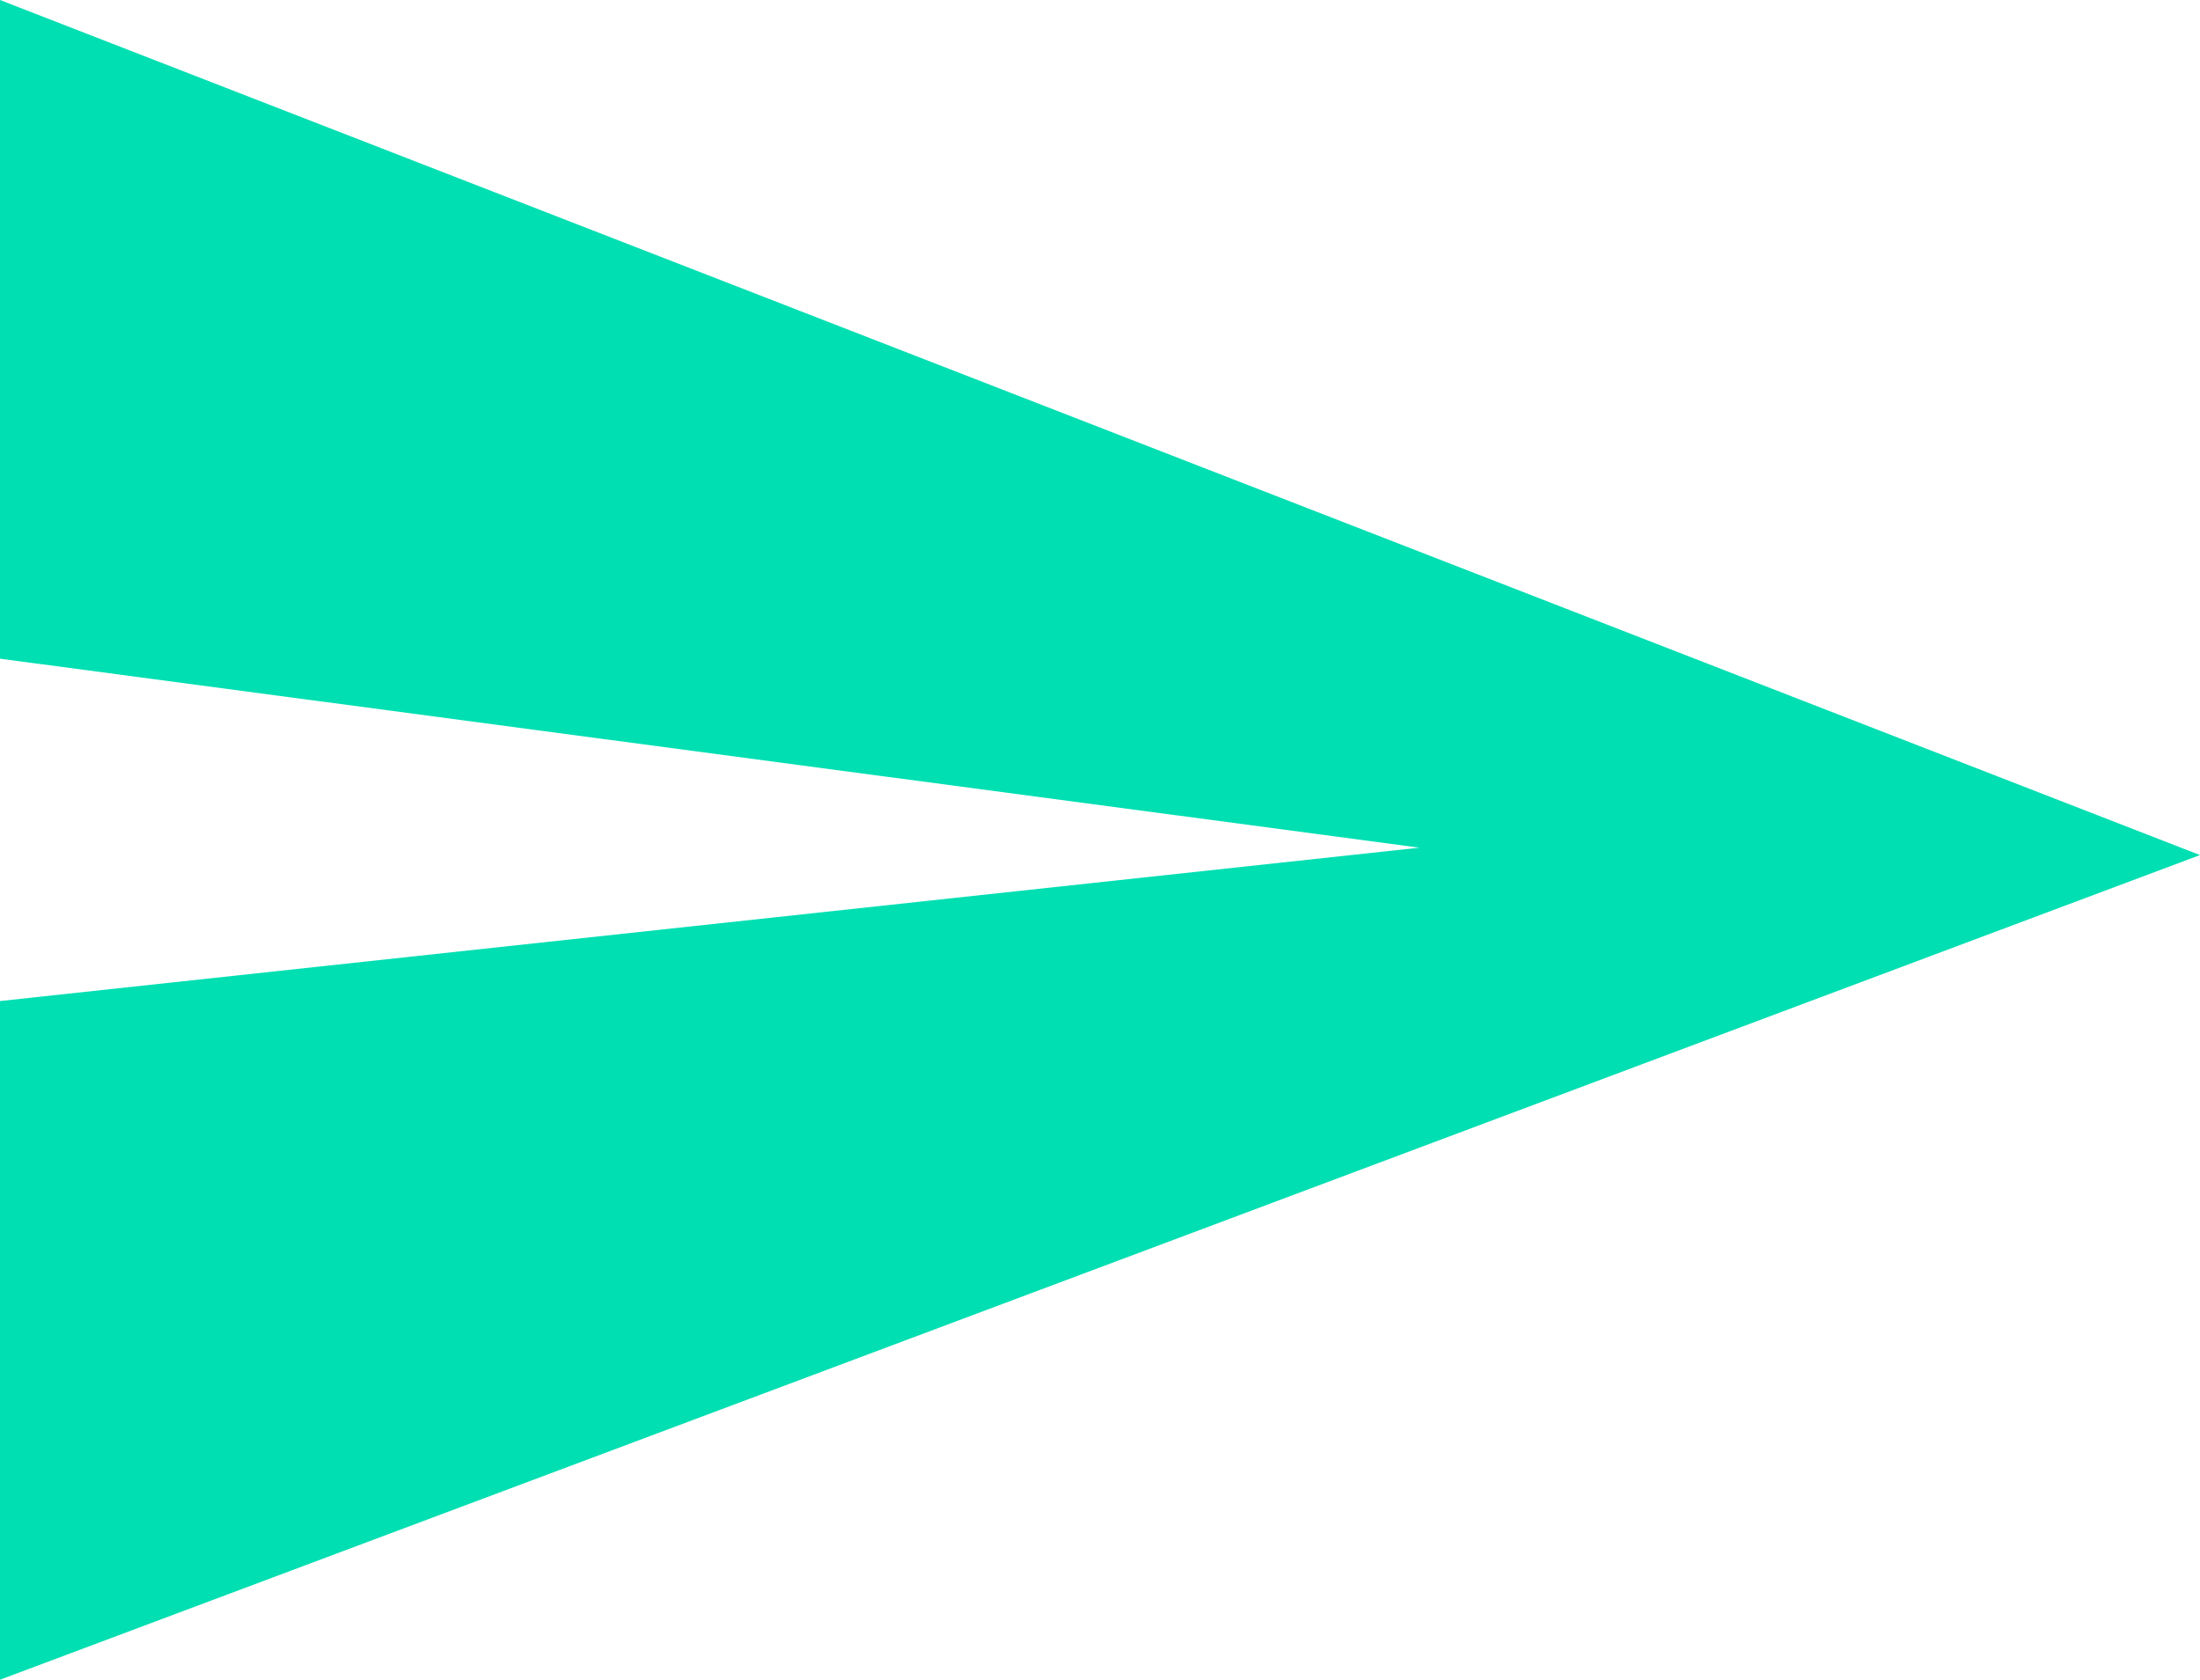 <svg xmlns="http://www.w3.org/2000/svg" viewBox="0 0 80.33 61.33">
    <title>wiadomość_1</title>
    <style>
        .cls {
            fill: #00dfb2;
        }
    </style>
    <g id="Warstwa_2" data-name="Warstwa 2">
        <g id="Layer_1" data-name="Layer 1">
            <polygon class="cls" points="0 0 0 24.05 51.83 30.95 0 36.55 0 61.33 80.33 31.22 0 0" />
        </g>
    </g>
</svg>